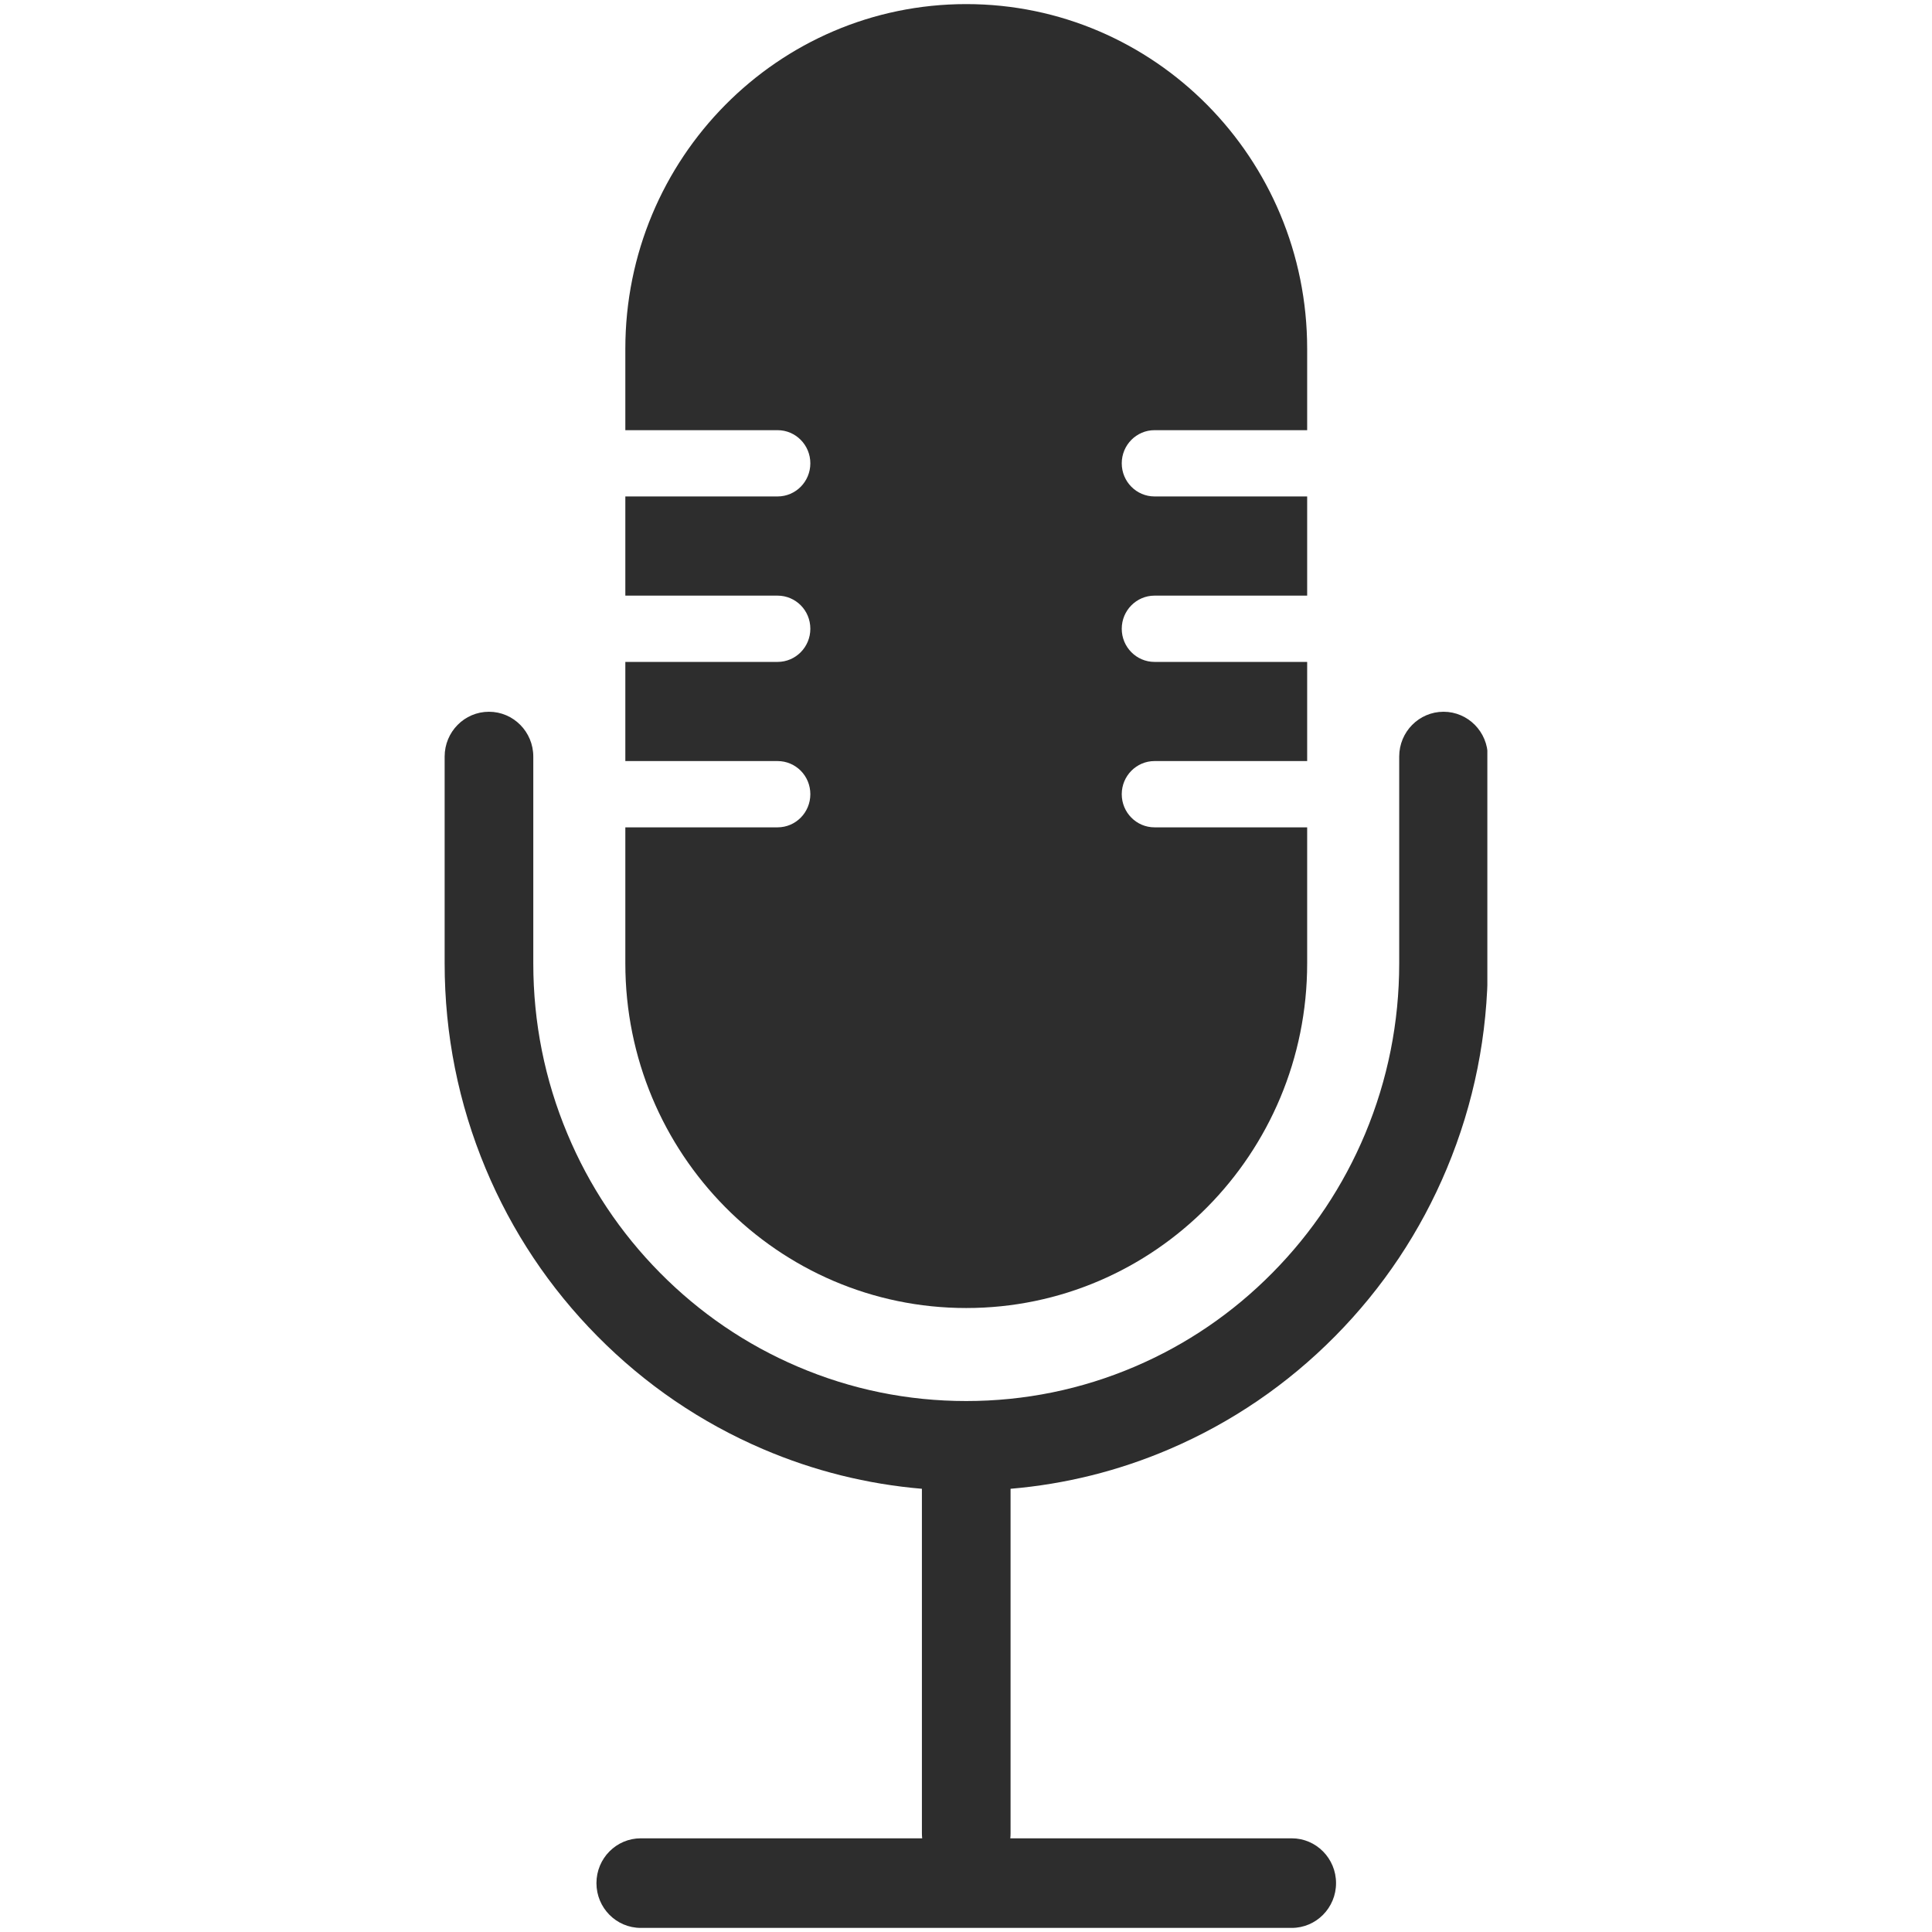 <svg height="300"
     preserveAspectRatio="xMidYMid meet"
     version="1.0"
     viewBox="0 0 224.88 225"
     width="300"
     xmlns="http://www.w3.org/2000/svg"
     zoomAndPan="magnify">
    <defs>
        <clipPath id="f5371cb700">
            <path clip-rule="nonzero"
                  d="M 72 0.059 L 153 0.059 L 153 153 L 72 153 Z M 72 0.059 " />
        </clipPath>
        <clipPath id="085a272c7f">
            <path clip-rule="nonzero"
                  d="M 51.723 82.254 L 173.156 82.254 L 173.156 224.523 L 51.723 224.523 Z M 51.723 82.254 " />
        </clipPath>
    </defs>
    <g clip-path="url(#f5371cb700)">
        <path d="M 130.578 53.957 C 130.578 56.09 132.289 57.816 134.395 57.816 L 152.172 57.816 L 152.172 69.367 L 134.395 69.367 C 133.344 69.367 132.391 69.801 131.699 70.496 C 131.008 71.195 130.578 72.156 130.578 73.227 C 130.578 75.355 132.289 77.086 134.395 77.086 L 152.172 77.086 L 152.172 88.633 L 134.395 88.633 C 133.344 88.633 132.391 89.066 131.699 89.762 C 131.008 90.461 130.578 91.426 130.578 92.492 C 130.578 94.625 132.289 96.352 134.395 96.352 L 152.172 96.352 L 152.172 112.195 C 152.172 134.359 134.395 152.332 112.469 152.332 C 90.543 152.332 72.766 134.359 72.766 112.195 L 72.766 96.352 L 90.496 96.352 C 92.605 96.352 94.312 94.625 94.312 92.492 C 94.312 91.426 93.891 90.461 93.199 89.762 C 92.508 89.066 91.551 88.633 90.496 88.633 L 72.766 88.633 L 72.766 77.086 L 90.496 77.086 C 92.605 77.086 94.312 75.355 94.312 73.227 C 94.312 72.156 93.891 71.195 93.199 70.496 C 92.508 69.801 91.551 69.367 90.496 69.367 L 72.766 69.367 L 72.766 57.816 L 90.496 57.816 C 92.605 57.816 94.312 56.09 94.312 53.957 C 94.312 51.828 92.605 50.098 90.496 50.098 L 72.766 50.098 L 72.766 40.613 C 72.766 18.441 90.543 0.477 112.469 0.477 C 123.43 0.477 133.355 4.969 140.543 12.23 C 147.727 19.492 152.172 29.527 152.172 40.613 L 152.172 50.098 L 134.395 50.098 C 132.289 50.098 130.578 51.828 130.578 53.957 "
              fill="#2d2d2d"
              fill-opacity="1"
              fill-rule="nonzero" />
    </g>
    <g clip-path="url(#085a272c7f)">
        <path d="M 168.055 82.891 C 165.199 82.891 162.891 85.23 162.891 88.109 L 162.891 112.195 C 162.891 119.066 161.555 125.746 158.926 132.039 C 156.383 138.109 152.75 143.562 148.121 148.238 C 143.496 152.918 138.105 156.59 132.102 159.156 C 125.879 161.816 119.27 163.164 112.465 163.164 C 105.664 163.164 99.059 161.816 92.84 159.156 C 86.832 156.59 81.441 152.918 76.812 148.238 C 72.184 143.562 68.551 138.109 66.016 132.039 C 63.379 125.746 62.047 119.066 62.047 112.195 L 62.047 88.109 C 62.047 85.23 59.734 82.891 56.883 82.891 C 54.031 82.891 51.723 85.23 51.723 88.109 L 51.723 112.195 C 51.723 120.473 53.332 128.516 56.504 136.105 C 59.562 143.418 63.941 149.984 69.516 155.617 C 75.086 161.25 81.578 165.672 88.816 168.77 C 94.734 171.301 100.93 172.844 107.305 173.383 L 107.305 213.527 C 107.305 213.715 107.32 213.906 107.336 214.09 L 74.562 214.09 C 71.711 214.09 69.402 216.426 69.402 219.309 C 69.402 222.188 71.711 224.523 74.562 224.523 L 150.375 224.523 C 153.223 224.523 155.535 222.188 155.535 219.309 C 155.535 216.426 153.223 214.09 150.375 214.09 L 117.598 214.09 C 117.621 213.906 117.629 213.715 117.629 213.527 L 117.629 173.383 C 124.004 172.844 130.207 171.301 136.121 168.77 C 143.355 165.672 149.848 161.25 155.422 155.617 C 160.996 149.984 165.371 143.418 168.43 136.105 C 171.602 128.516 173.211 120.473 173.211 112.195 L 173.211 88.109 C 173.211 85.23 170.902 82.891 168.055 82.891 "
              fill="#2d2d2d"
              fill-opacity="1"
              fill-rule="nonzero" />
    </g>
</svg>
